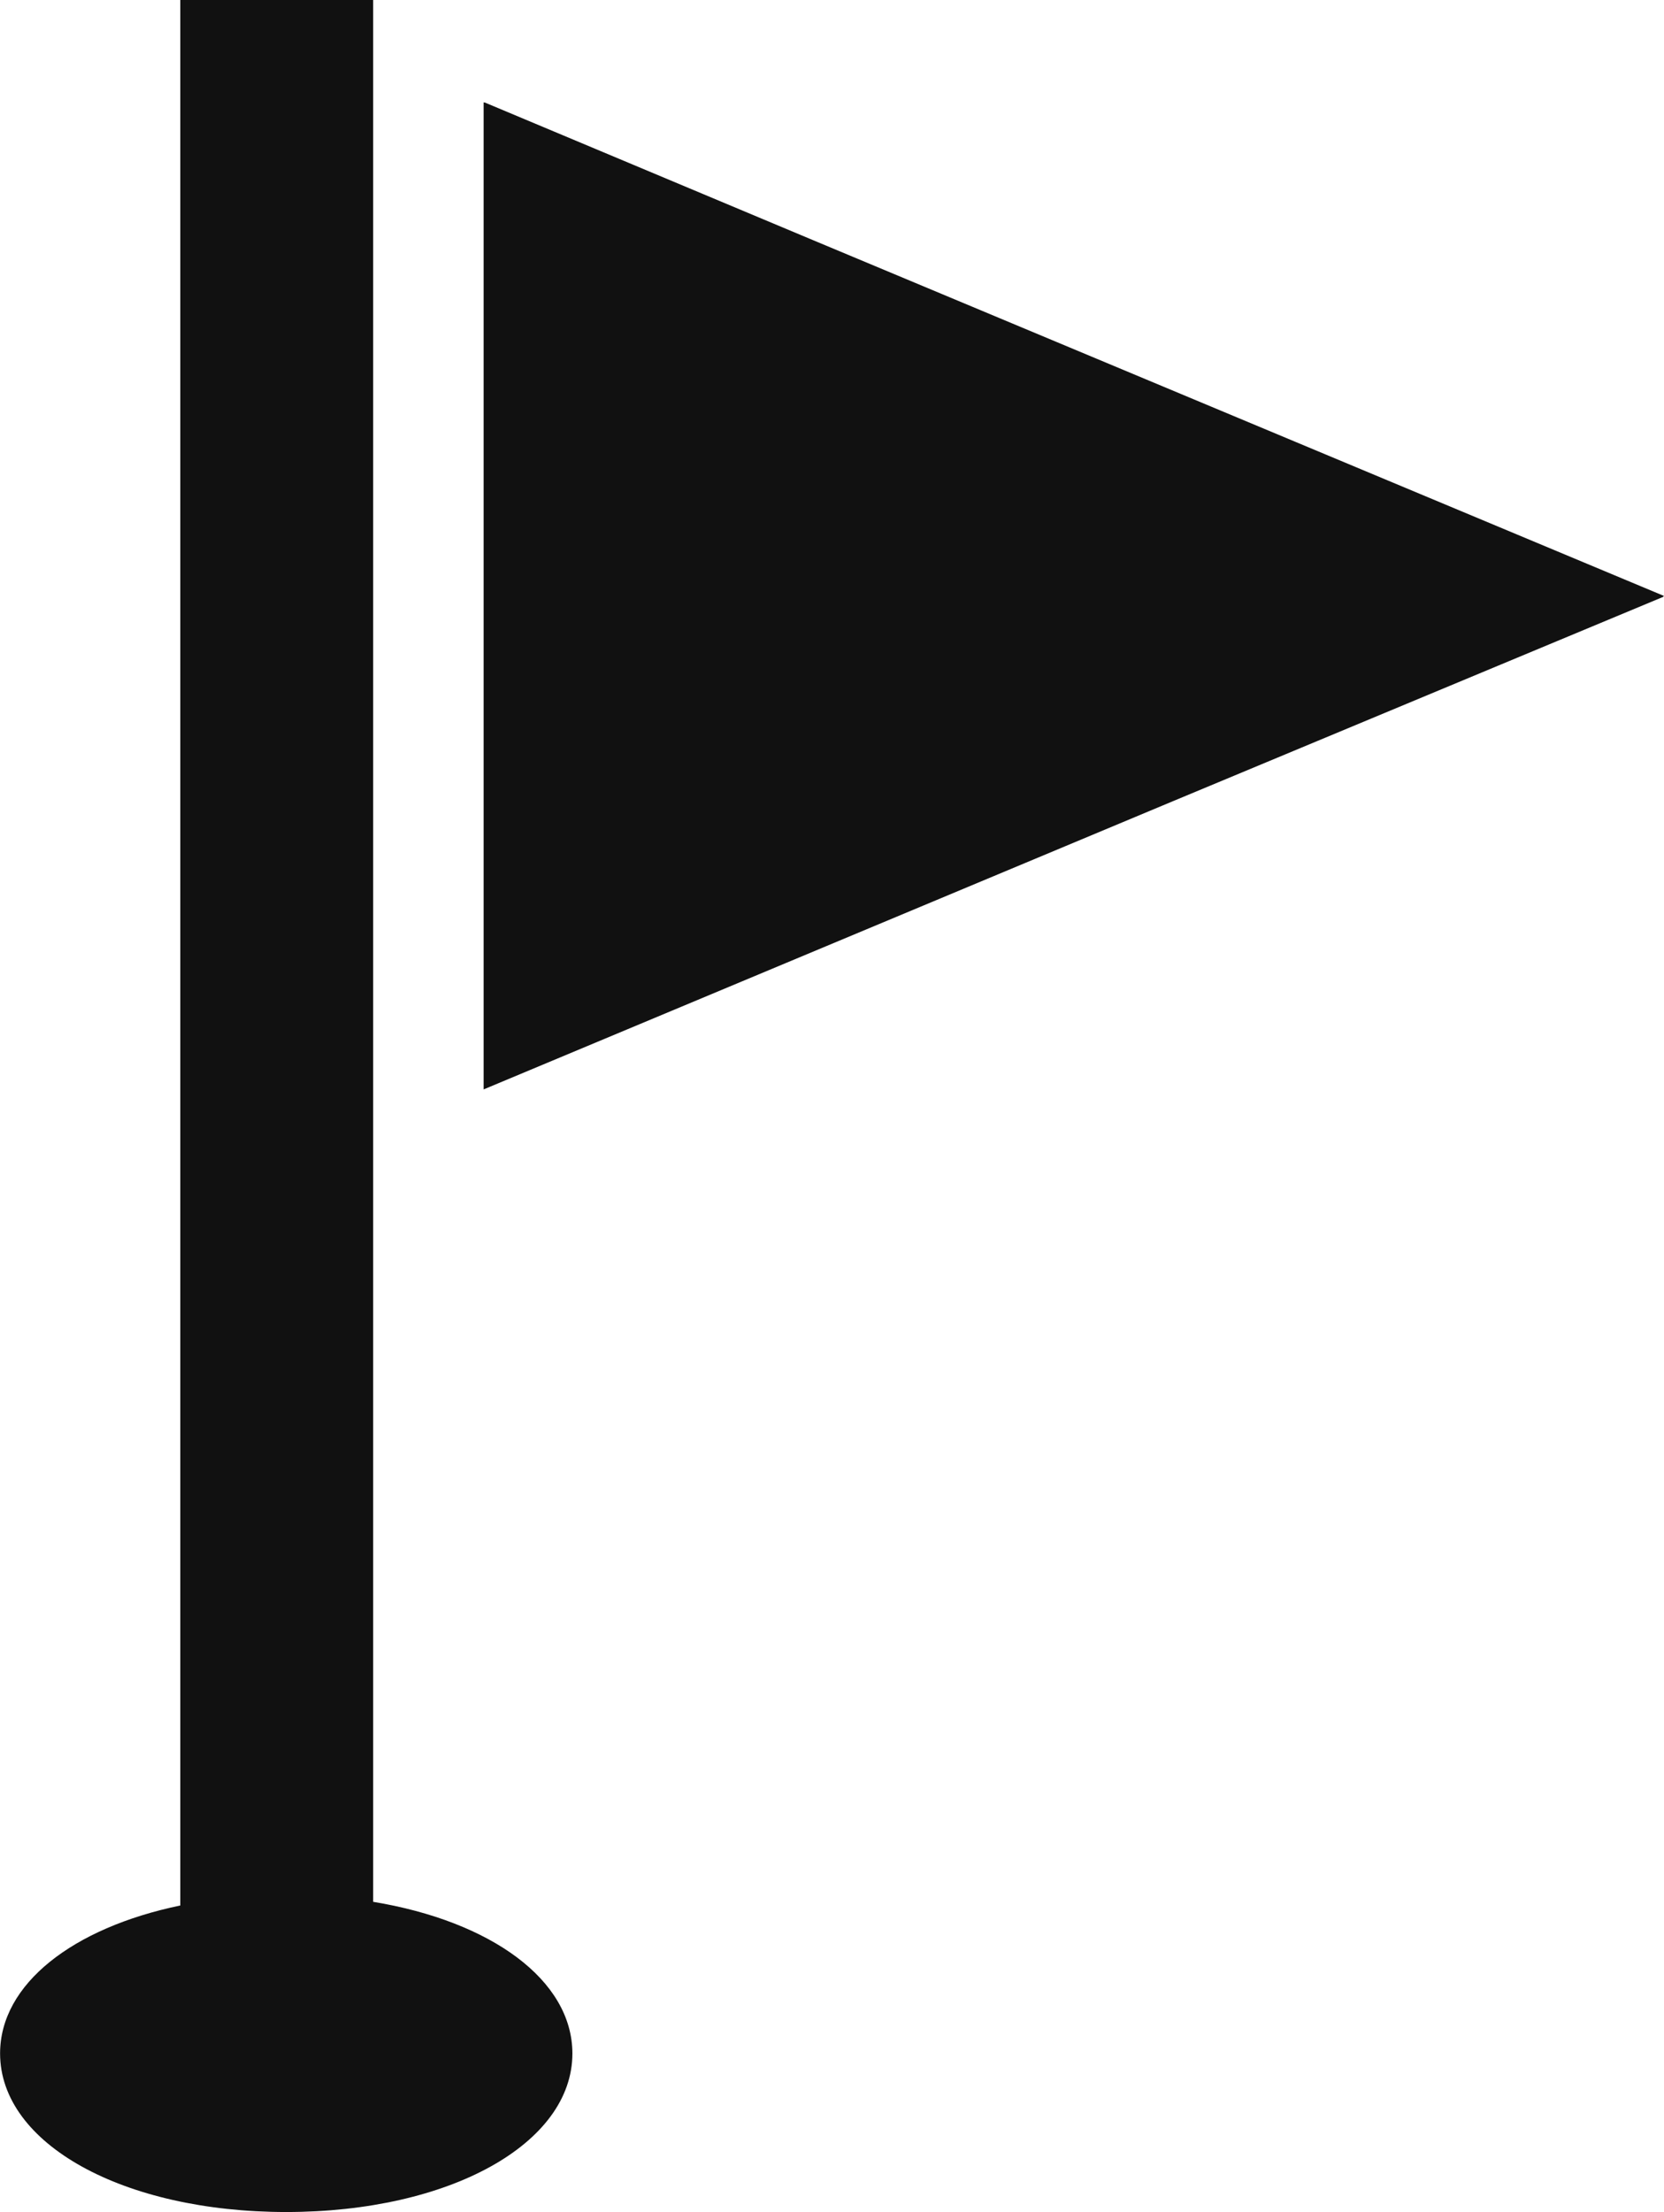<svg xmlns="http://www.w3.org/2000/svg" width="97" height="128.857" viewBox="0 0 97 128.857"><g transform="translate(-63.29)"><path d="M244.059,52.478l.056-.023-49.82-20.816L175.35,23.7v.017l-.043-.017V81.2l40.177-16.787L244.1,52.495Z" transform="translate(-83.825 -17.739)" fill="#111"/><path d="M85.043,110.786V0H73.8V111c-6.268,1.3-10.505,4.576-10.505,8.619,0,5.266,7.172,9.237,16.681,9.237s16.681-3.971,16.681-9.237C96.652,115.342,91.919,111.919,85.043,110.786Z" fill="#111"/></g></svg>
